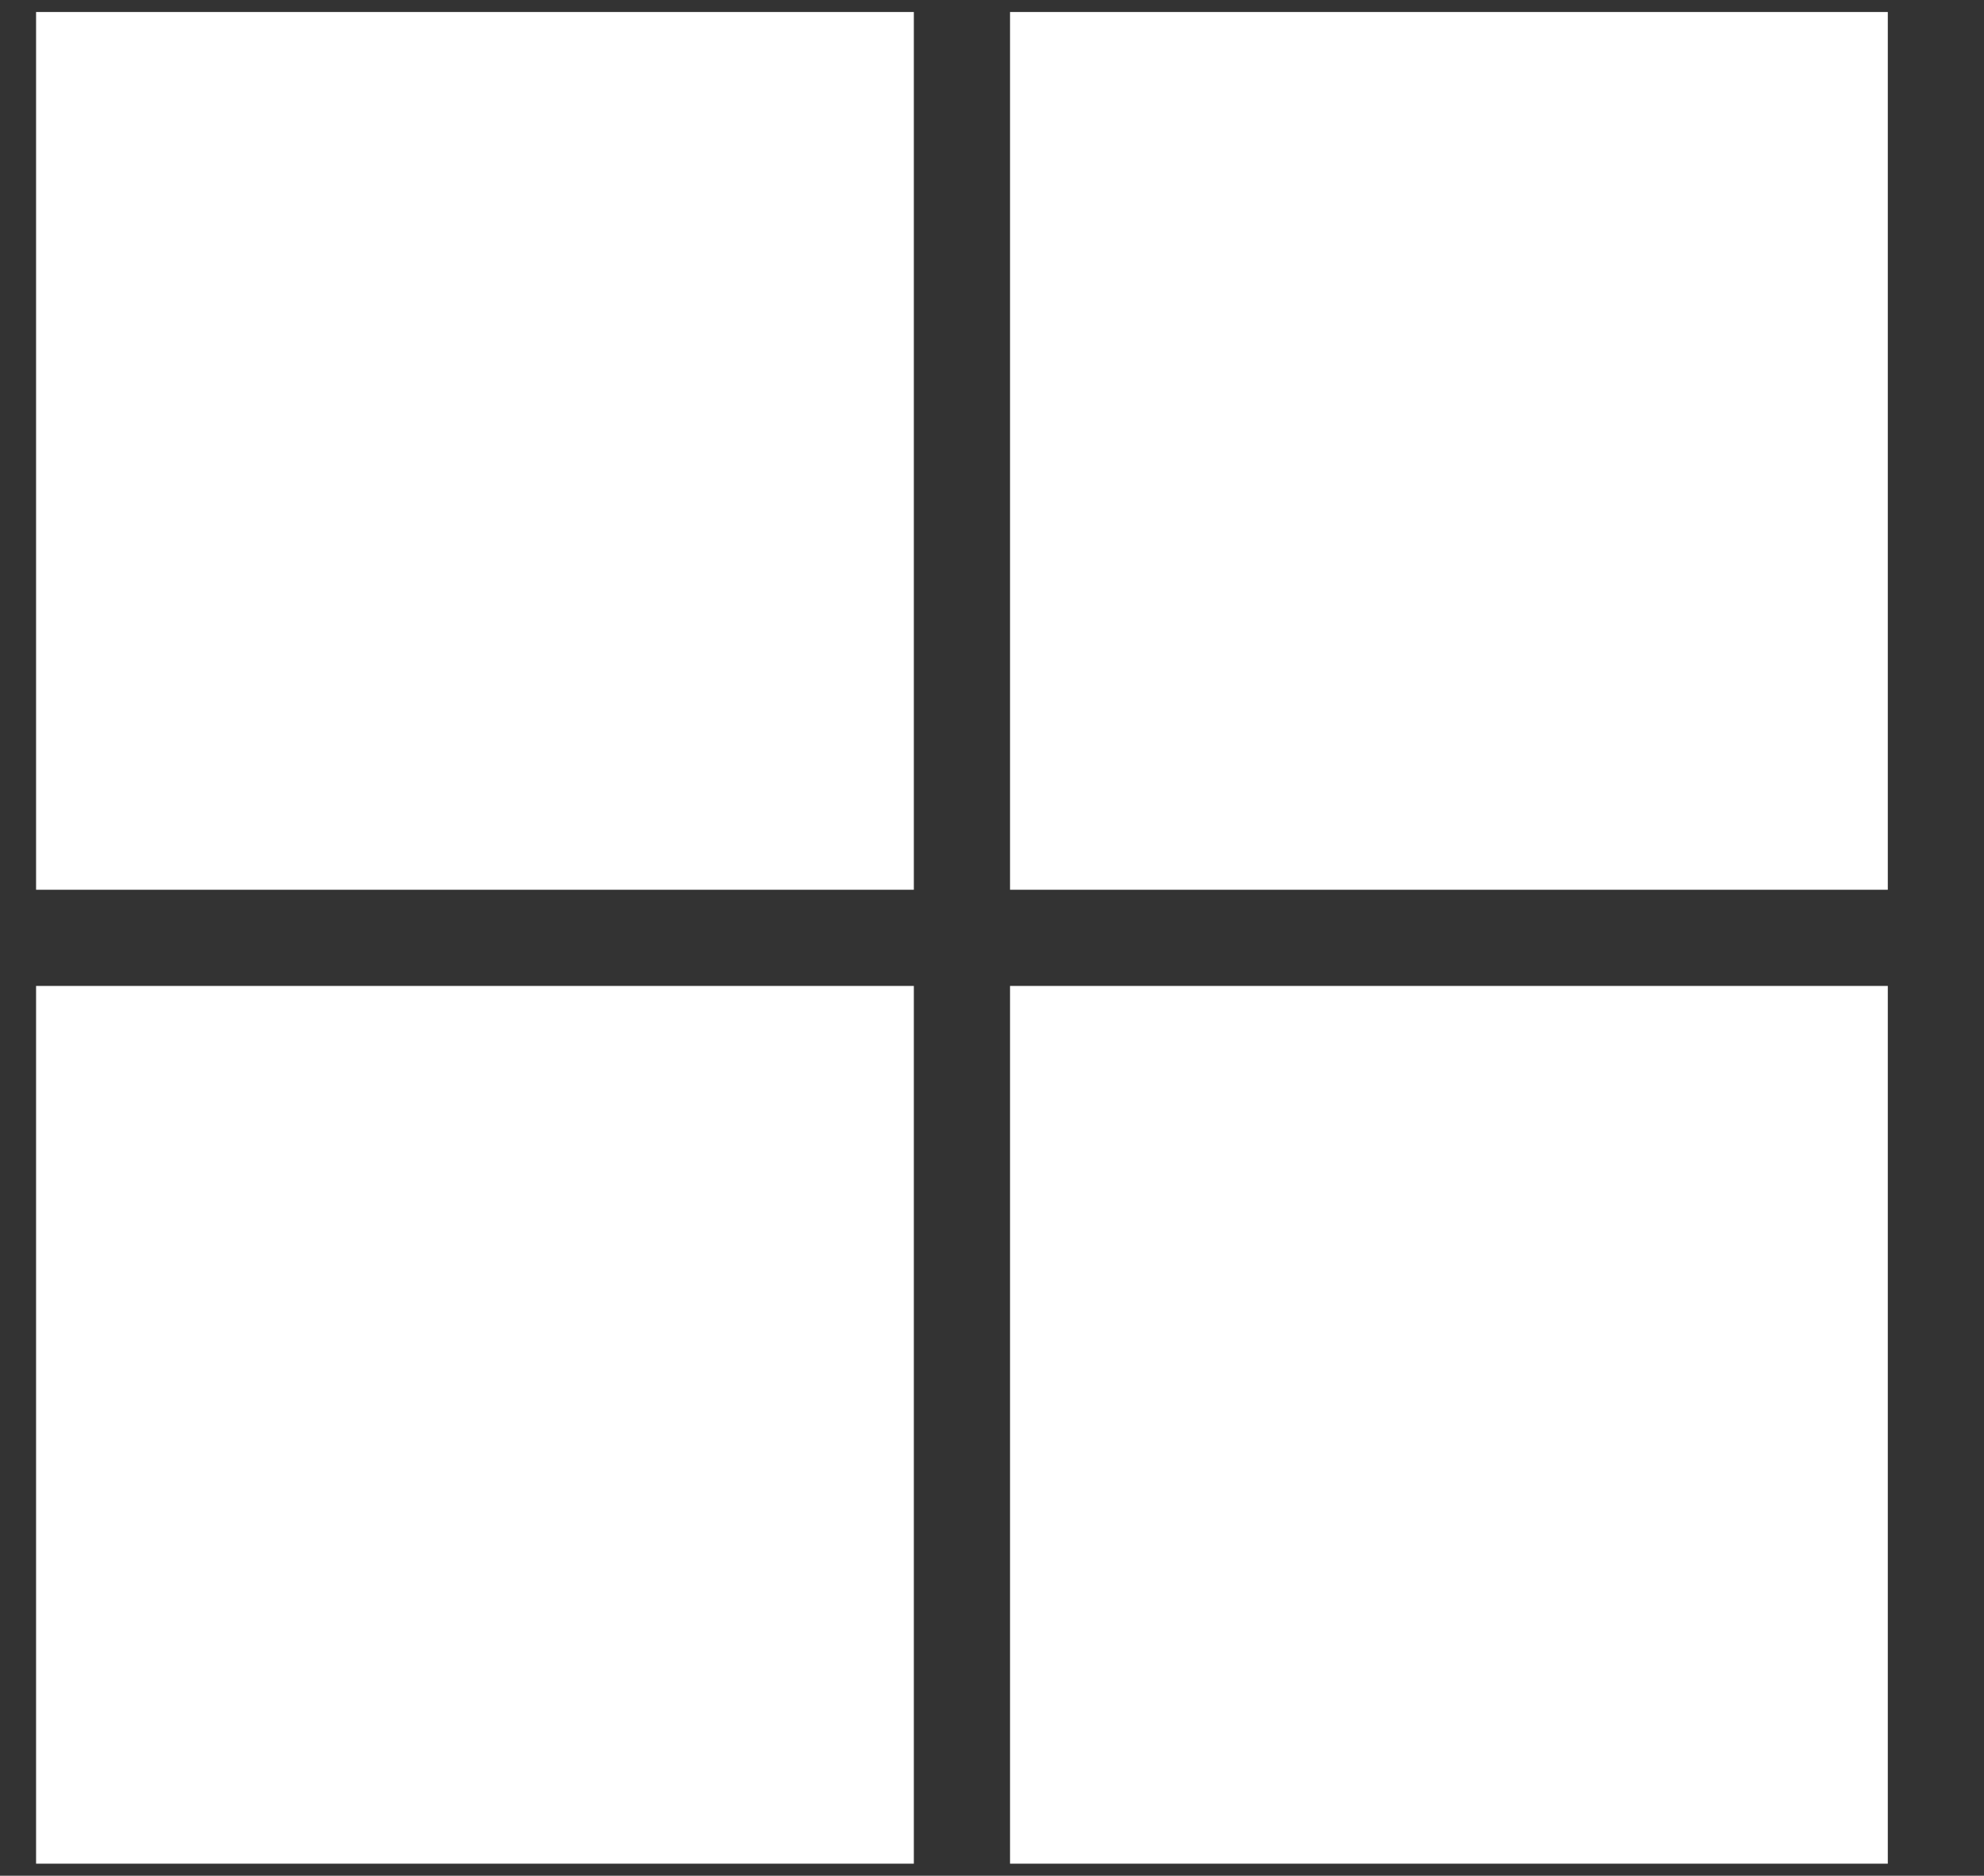 <?xml version="1.0" encoding="utf-8"?>
<!-- Generator: Adobe Illustrator 26.0.2, SVG Export Plug-In . SVG Version: 6.00 Build 0)  -->
<svg version="1.1" id="Layer_3" xmlns="http://www.w3.org/2000/svg" xmlns:xlink="http://www.w3.org/1999/xlink" x="0px" y="0px"
	 viewBox="0 0 16.5 15.6" style="enable-background:new 0 0 16.5 15.6;" xml:space="preserve">
<rect x="0" y="0" width="16.5" height="15.6" fill="#333333" stroke="none"/>
<style type="text/css">
	.st0{fill:#FFFFFF;}
</style>
<path class="st0" d="M0.3,0.1h7.3v7.3H0.3V0.1z M8.4,0.1h7.3v7.3H8.4V0.1z M0.3,8.2h7.3v7.3H0.3V8.2z M8.4,8.2h7.3v7.3H8.4"/>
</svg>
